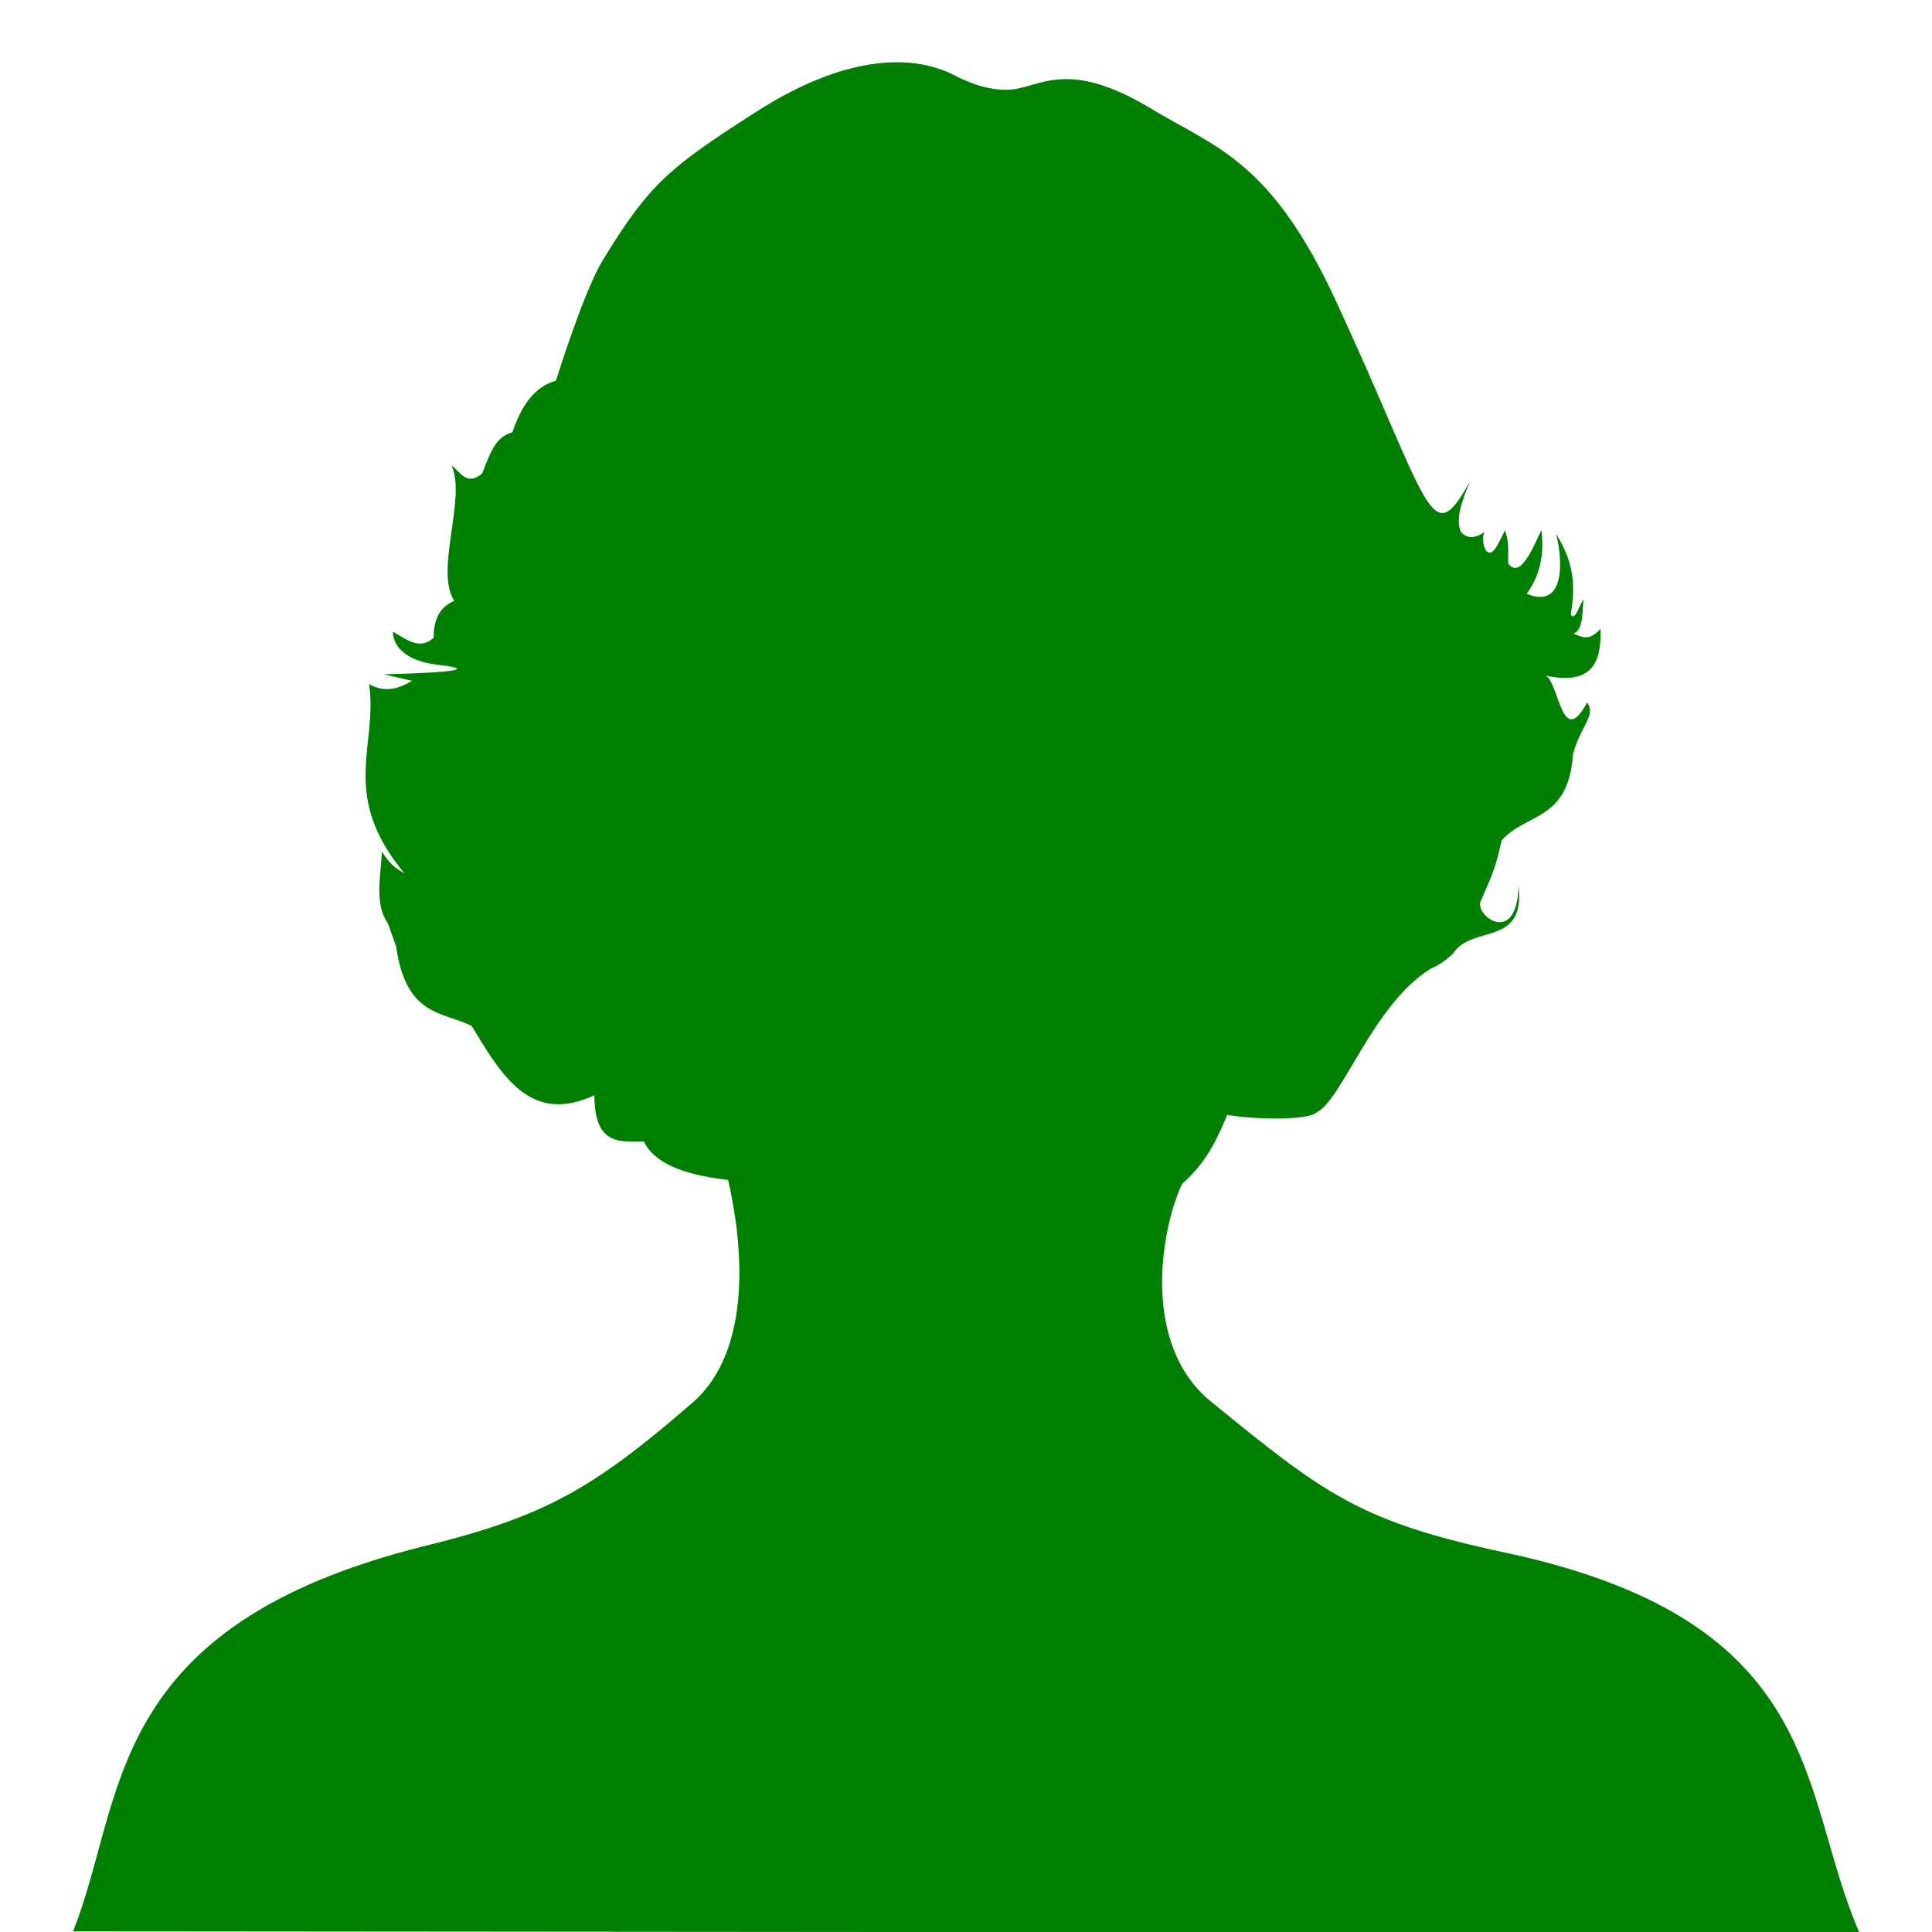 <?xml version="1.0" encoding="UTF-8" standalone="no"?>
<svg xmlns="http://www.w3.org/2000/svg" width="200" height="200" version="1.0">
  <path fill="green" d="M119.224 11.282c6.684 4.034 12.346 5.318 19.104 19.941 9.827 21.263 9.719 26.024 13.842 18.611-.787 1.92-1.523 3.821-.948 5.234.822.868 1.643.536 2.465 0-.483.706.169 3.492 1.327 1.357.823-1.516.758-1.551.758-1.551.572 1.338.267 2.996.379 3.49 1.138 1.431 2.275-1.006 3.413-3.49.254 2.089.084 4.376-1.517 6.592 3.779 1.603 3.863-2.994 3.034-6.204 1.257 2.058 2.256 4.365 1.517 8.336.442.78.885-.955 1.327-1.551-.128 1.146-.002 3.209-1.043 3.538.677.244 1.536.945 2.797-.485.128 3.48-.881 5.853-5.641 4.847 1.417.946 1.643 7.617 4.266 2.763.939 1.448-.696 2.414-1.47 5.38-.464 6.951-4.88 6.044-7.395 8.918-.649 3.119-1.195 3.996-2.165 6.301-.619 1.47 3.757 4.731 3.927-1.619.719 6.393-4.81 3.978-6.765 7.001-.701.689-1.479 1.229-2.345 1.597-5.938 3.666-9.185 13.618-11.756 14.831-.864.897-6.395.792-9.291.291-1.457 3.538-2.605 5.27-4.693 7.173-2.304 5.036-4.119 16.699 2.986 22.489 11.794 9.61 15.394 12.439 30.481 15.655 33.451 7.131 30.339 24.97 36.677 39.357l-184.933-.154c5.465-13.586 2.909-31.617 36.572-39.93 12.232-3.021 17.244-5.856 27.542-14.783 6.423-5.568 5.121-16.93 3.698-23.07-5.12-.571-7.771-1.983-8.722-3.974-2.452.002-5.113.451-5.12-4.798-6.638 3.116-9.638-2.104-12.704-7.173-3.034-1.514-6.792-.938-7.822-8.239l-.853-2.375c-1.403-2.001-.753-4.809-.616-7.416.901 1.376 1.422 1.716 2.323 2.229-6.76-8.162-2.724-13.14-3.65-19.581 1.673.939 3.055.468 4.456-.339l-2.939-.679s12.172-.231 5.689-.969c-5.004-.57-4.74-3.441-4.74-3.441 1.455.828 2.76 1.939 4.219.63-.009-1.73.504-3.13 2.133-3.829-2.059-3.081 1.279-10.63-.284-14.007.926.658 1.55 2.194 3.176.824 1.038-2.786 1.588-3.795 3.129-4.265.923-2.781 2.318-4.744 4.503-5.331 0 0 2.856-9.209 4.835-12.456 4.823-7.913 6.874-9.617 15.975-15.434 8.956-5.723 15.935-6.046 20.431-3.732 2.567 1.321 4.243 1.502 5.404 1.502 3.342 0 5.915-3.513 15.027 1.987z"/>
</svg>